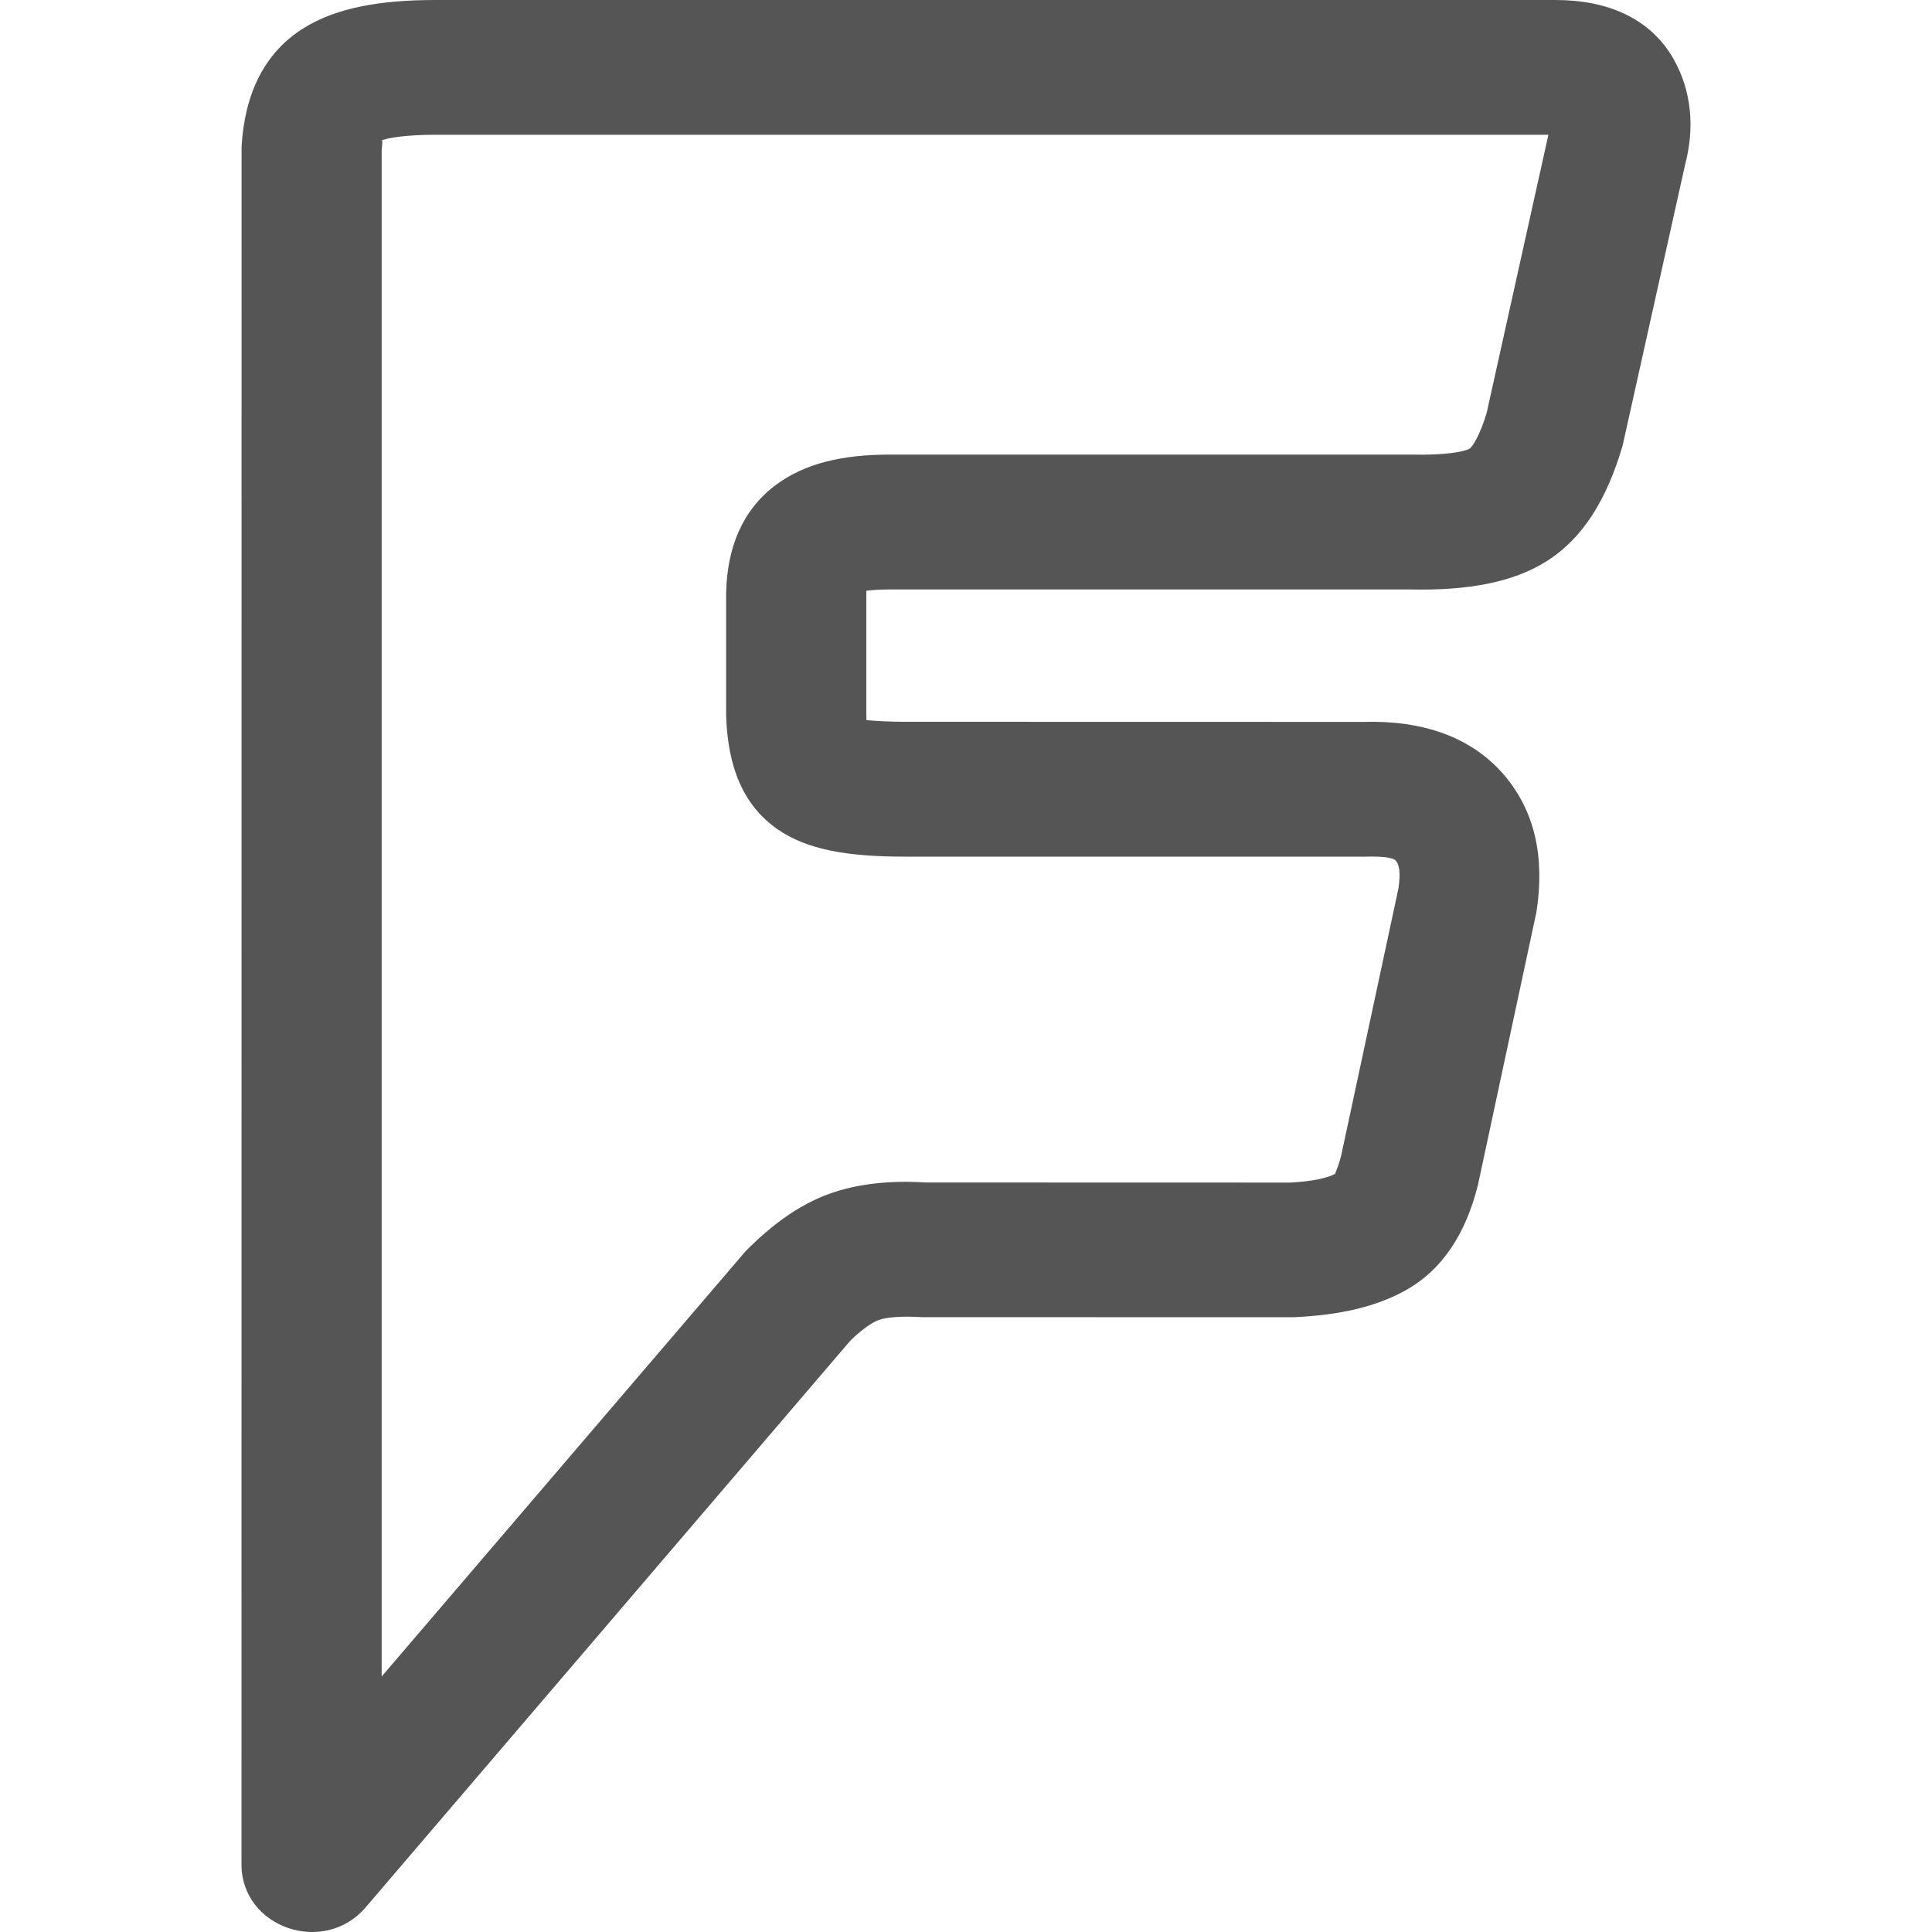 <?xml version="1.0" encoding="utf-8"?><!-- Uploaded to: SVG Repo, www.svgrepo.com, Generator: SVG Repo Mixer Tools -->
<svg width="800px" height="800px" viewBox="0 0 20 20" xmlns="http://www.w3.org/2000/svg">
  <path fill="#555" d="M3.786,19.744 C3.354,20.25 2.5,19.956 2.5,19.301 L2.501,1.517 C2.532,0.976 2.734,0.541 3.153,0.285 C3.487,0.081 3.931,0 4.51,0 L16.096,0 C16.637,-0.002 17.087,0.188 17.327,0.615 C17.514,0.948 17.543,1.328 17.445,1.701 L16.797,4.614 C16.634,5.168 16.388,5.573 16.008,5.811 C15.655,6.033 15.184,6.115 14.595,6.102 L9.21,6.102 C9.016,6.102 8.919,6.124 8.922,6.121 C8.968,6.087 8.97,6.083 8.968,6.149 L8.968,7.39 C8.972,7.499 8.974,7.505 8.901,7.454 C8.884,7.442 9.062,7.472 9.369,7.472 L14.118,7.473 C14.725,7.456 15.23,7.627 15.568,8.02 C15.888,8.393 15.994,8.871 15.905,9.442 L15.3,12.265 C15.176,12.763 14.938,13.142 14.548,13.359 C14.245,13.527 13.872,13.614 13.391,13.636 L9.539,13.635 C9.322,13.622 9.172,13.637 9.095,13.665 C9.025,13.69 8.912,13.771 8.803,13.878 L3.786,19.744 Z M3.951,17.355 L7.716,12.955 C7.997,12.67 8.281,12.468 8.583,12.359 C8.877,12.252 9.223,12.218 9.584,12.241 L13.355,12.242 C13.587,12.23 13.744,12.194 13.822,12.151 C13.814,12.155 13.849,12.099 13.884,11.962 L14.476,9.2 C14.502,9.031 14.484,8.95 14.449,8.909 C14.43,8.887 14.356,8.862 14.139,8.868 L9.369,8.868 C8.774,8.868 8.356,8.797 8.05,8.585 C7.688,8.333 7.535,7.935 7.517,7.414 L7.517,6.132 C7.528,5.668 7.685,5.28 8.029,5.022 C8.33,4.796 8.722,4.706 9.21,4.706 L14.611,4.706 C14.951,4.714 15.159,4.678 15.215,4.643 C15.245,4.624 15.324,4.494 15.389,4.278 L16.029,1.395 L4.51,1.395 C4.208,1.395 4.014,1.426 3.947,1.455 C3.964,1.45 3.957,1.477 3.951,1.555 L3.951,17.355 Z"/>
</svg>